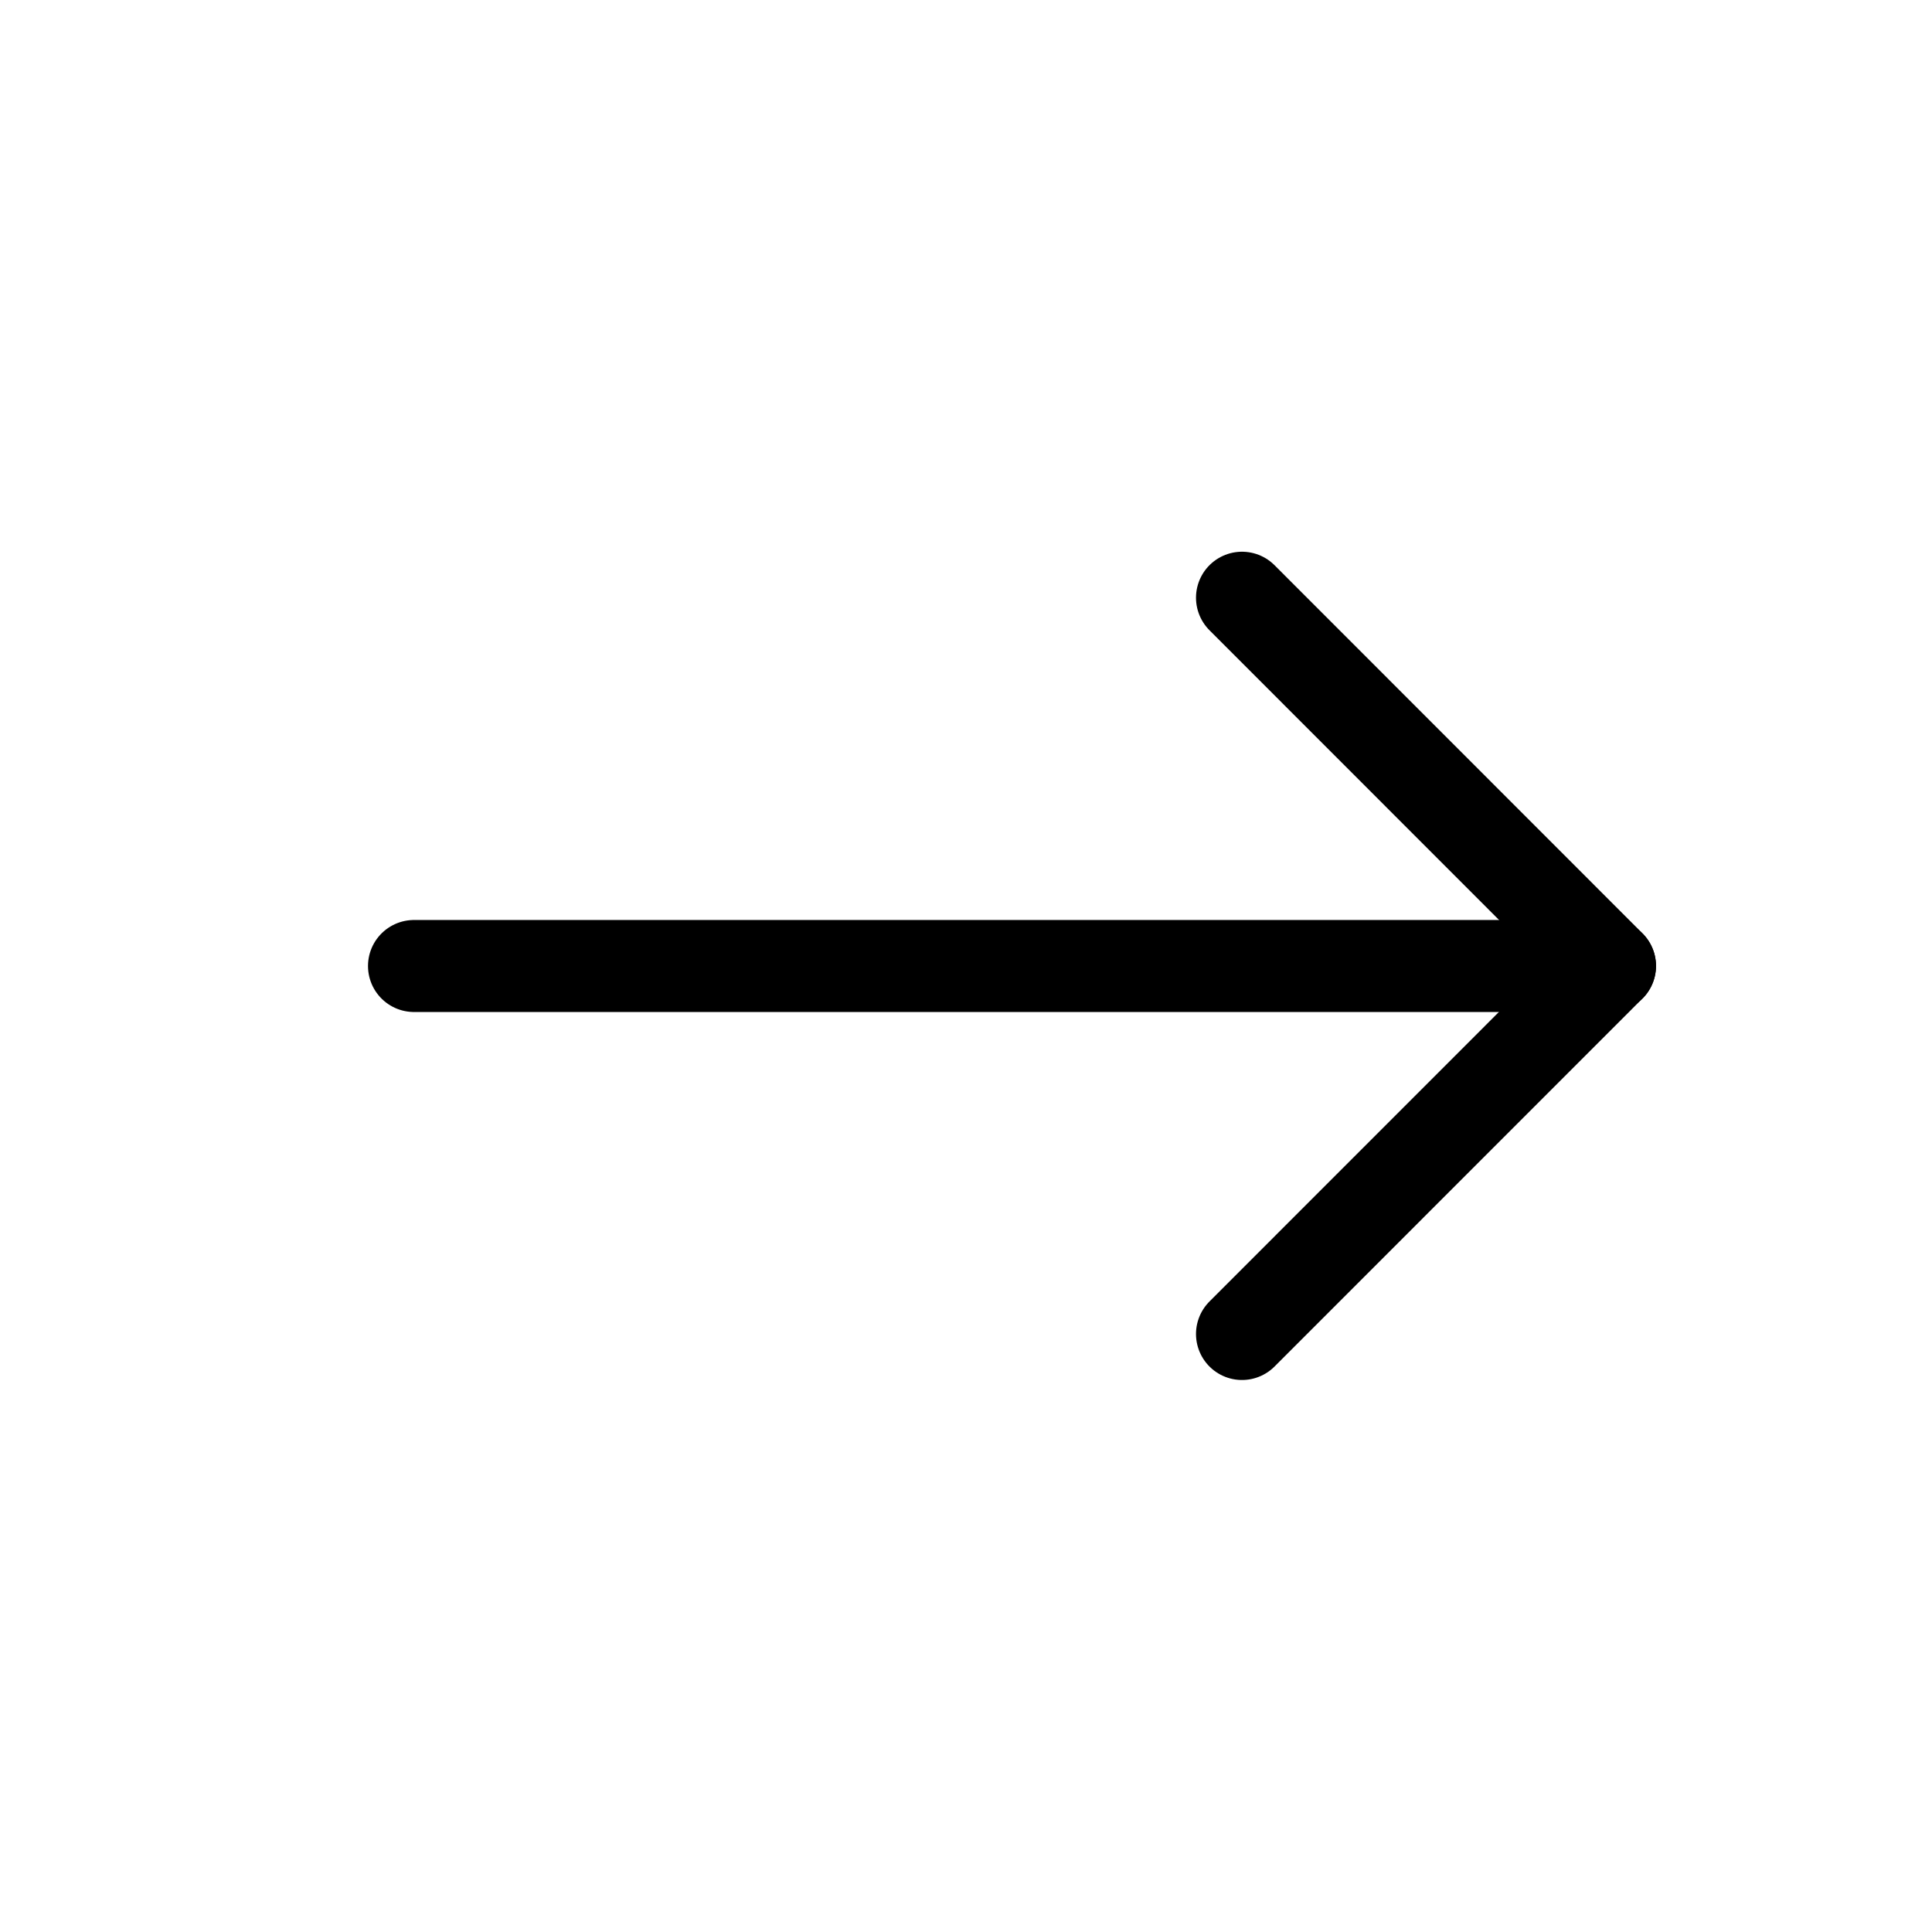 <svg height="21" viewBox="0 0 21 21" width="21" xmlns="http://www.w3.org/2000/svg"><g fill="none" fill-rule="evenodd" stroke="currentColor" stroke-linecap="round" stroke-linejoin="round" transform="translate(4 6)"><path d="m9.5.497 4 4.002-4 4.001"/><path d="m.5 4.5h13"/></g></svg>
